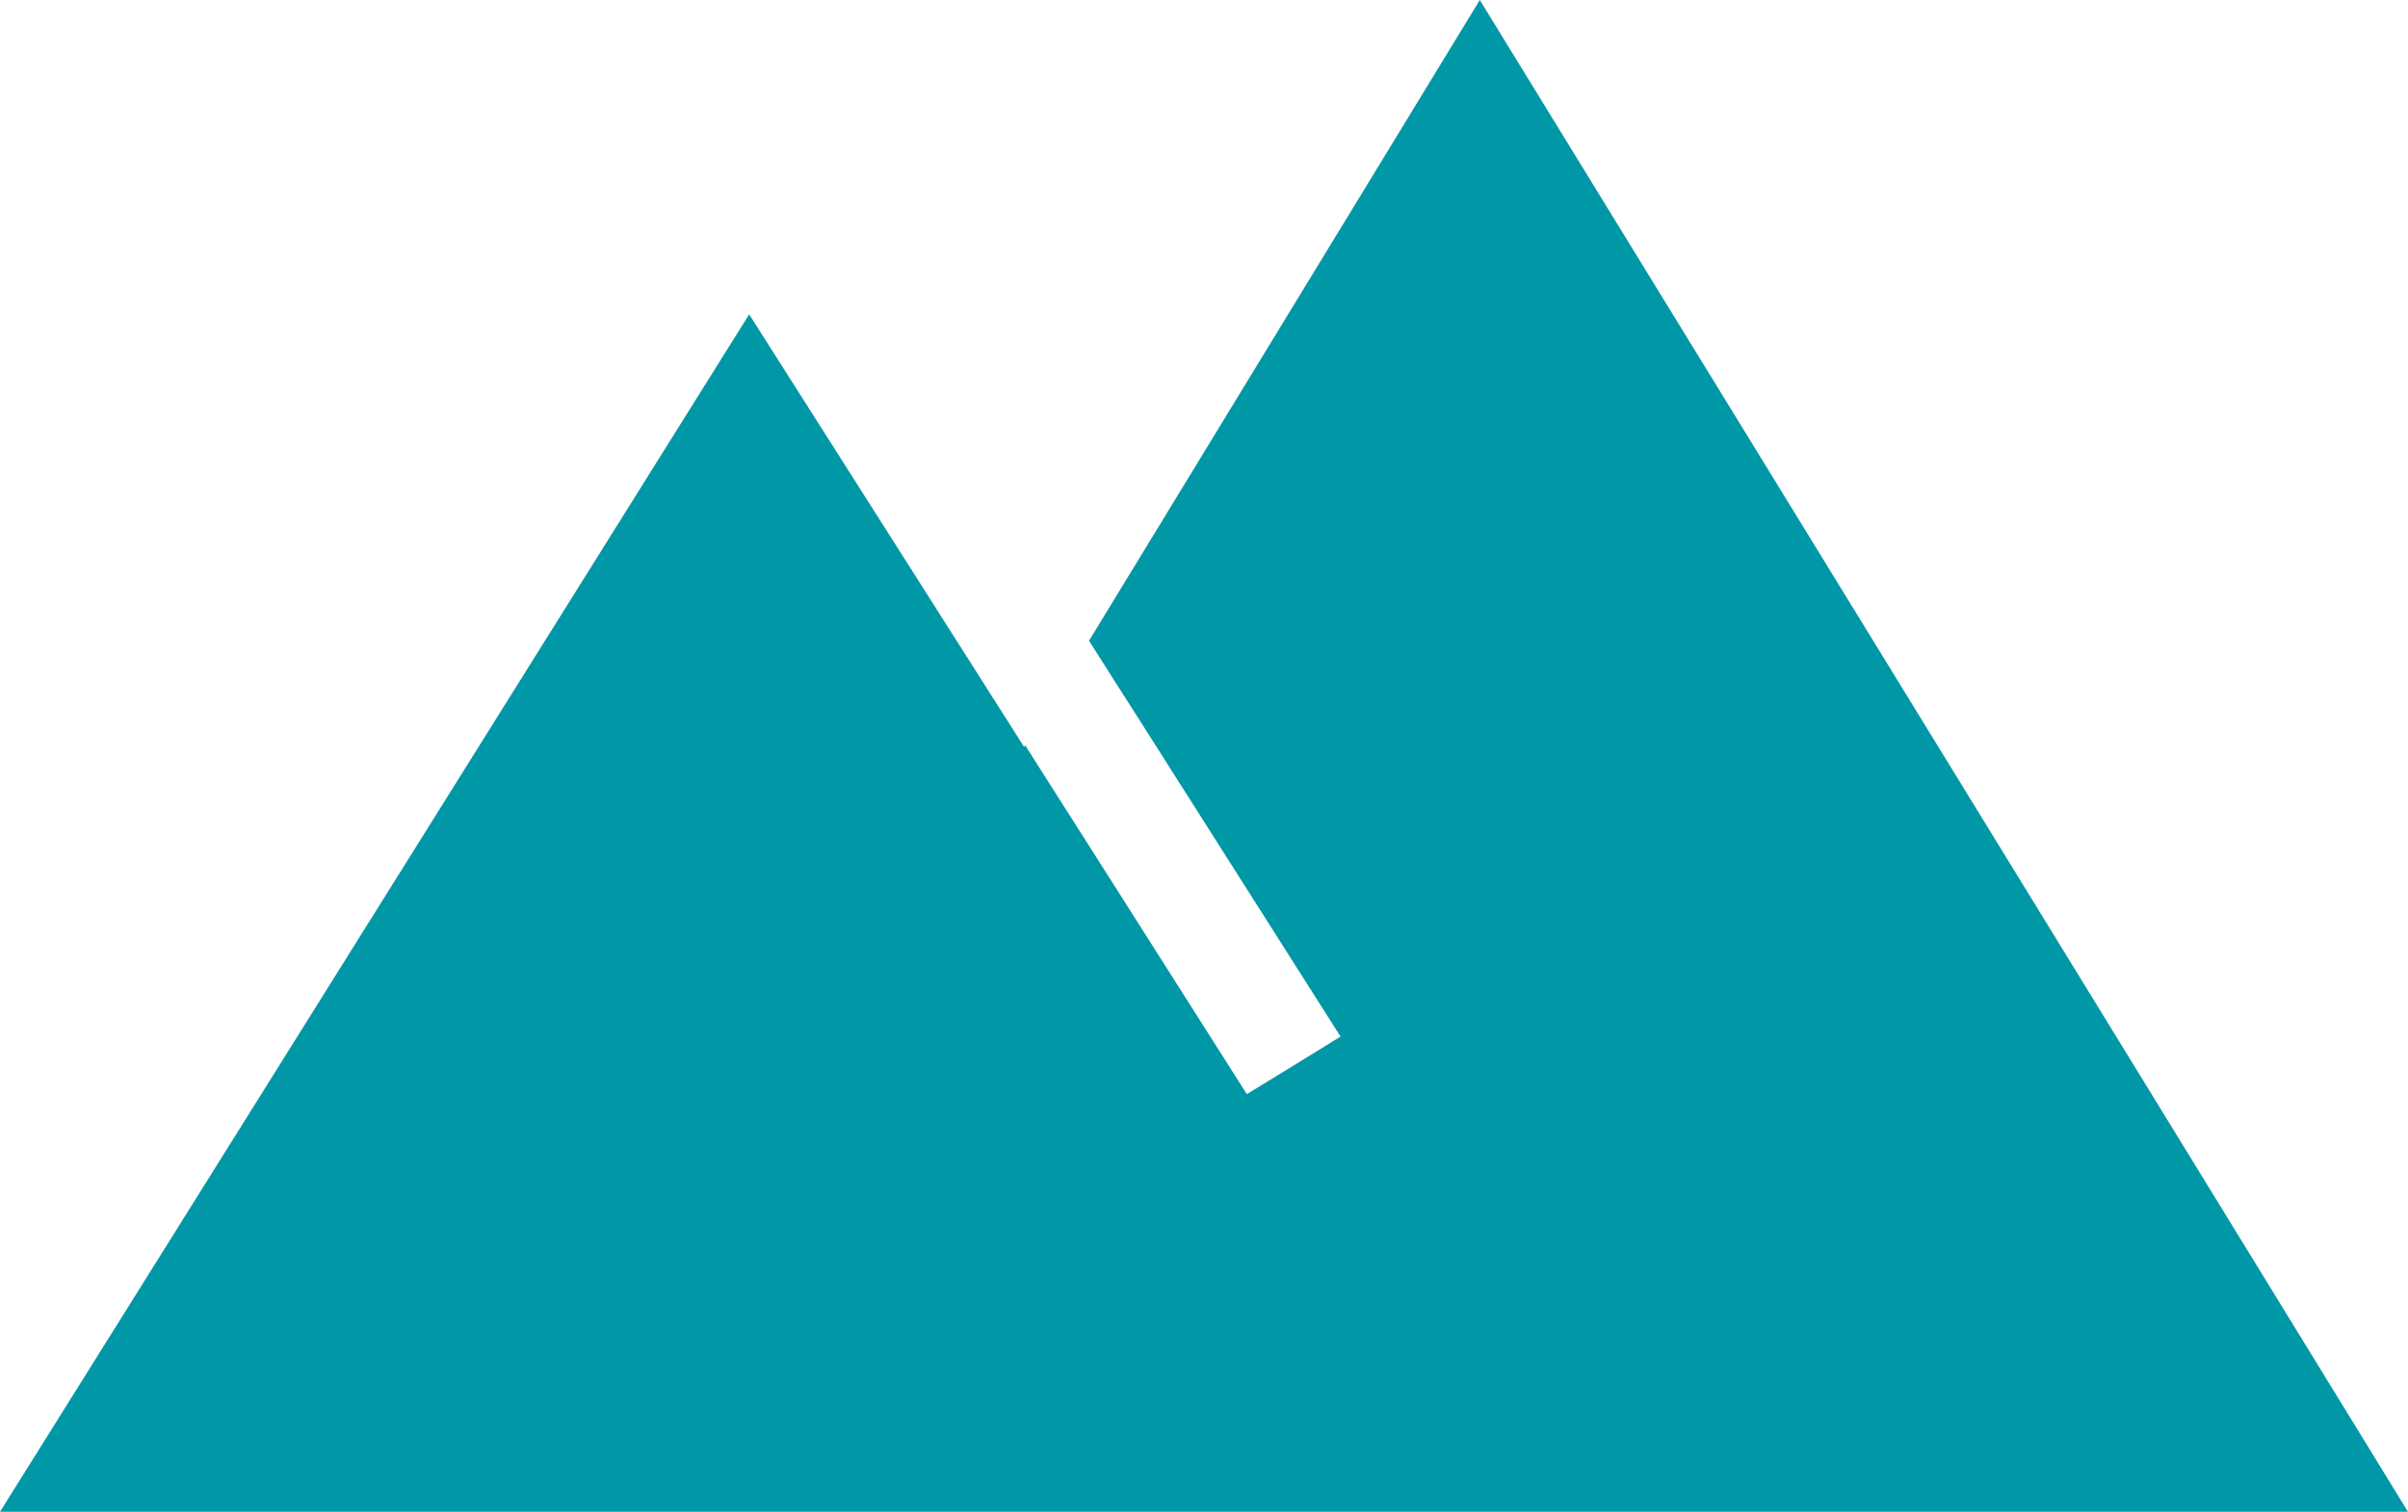 <svg width="43" height="27" viewBox="0 0 43 27" fill="none" xmlns="http://www.w3.org/2000/svg">
<path d="M43 27H0L13.378 5.614L18.288 13.34L18.307 13.311L18.747 14.005L19.186 14.694L22.265 19.541L23.104 19.027L23.938 18.513L20.326 12.825L19.886 12.136L19.447 11.443L26.425 0L43 27Z" fill="#0098A7"/>
</svg>
